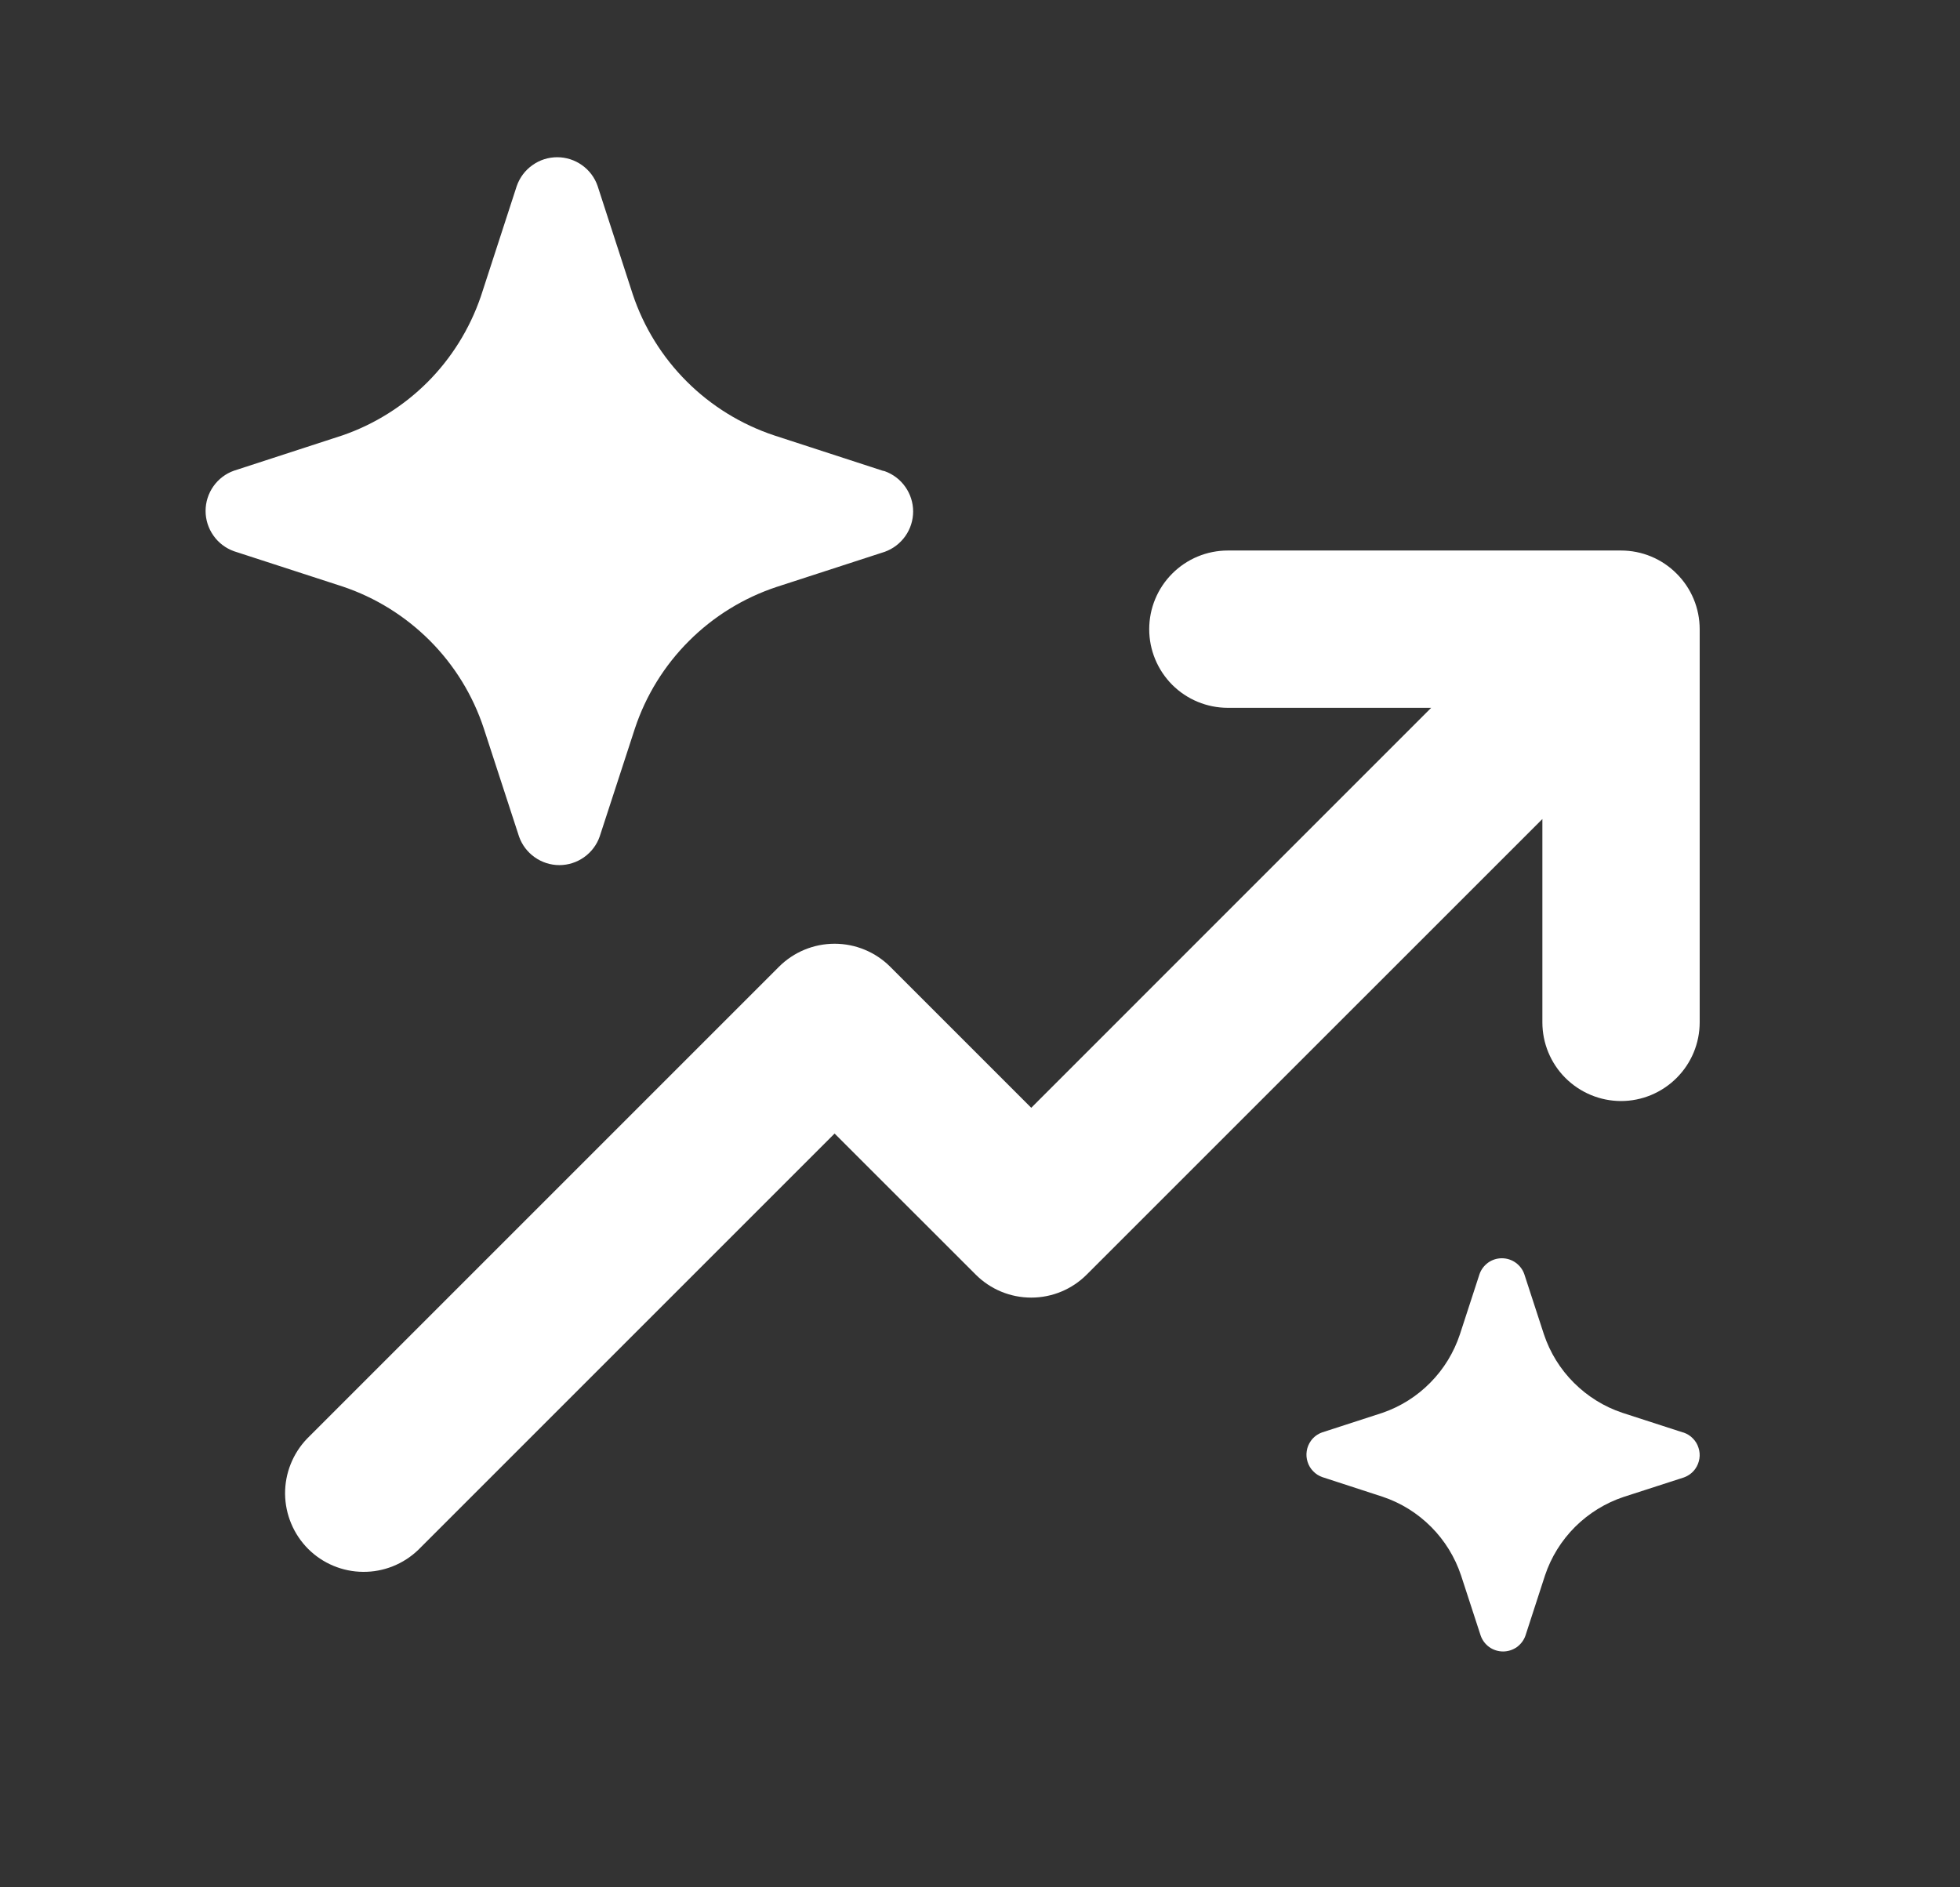 <svg width="27" height="26" viewBox="0 0 27 26" fill="none" xmlns="http://www.w3.org/2000/svg">
<rect x="0" y="0" width="27" height="26" fill="#333333" stroke="none"/>
<path d="M5.922 8.826C6.26 9.165 6.514 9.578 6.664 10.033L7.15 11.524C7.19 11.639 7.266 11.739 7.365 11.809C7.465 11.88 7.584 11.918 7.705 11.918C7.827 11.918 7.946 11.88 8.046 11.809C8.145 11.739 8.221 11.639 8.261 11.524L8.747 10.033C8.898 9.579 9.153 9.167 9.491 8.83C9.829 8.492 10.241 8.238 10.694 8.087L12.187 7.602C12.302 7.561 12.401 7.485 12.471 7.386C12.541 7.287 12.579 7.168 12.579 7.046C12.579 6.925 12.541 6.806 12.471 6.707C12.401 6.607 12.302 6.532 12.187 6.491L12.157 6.484L10.664 5.998C10.211 5.847 9.798 5.593 9.46 5.255C9.122 4.918 8.867 4.506 8.716 4.053L8.232 2.561C8.192 2.445 8.116 2.345 8.017 2.275C7.917 2.204 7.798 2.166 7.676 2.166C7.553 2.166 7.434 2.204 7.335 2.275C7.235 2.345 7.16 2.445 7.119 2.561L6.634 4.053L6.622 4.089C6.47 4.531 6.22 4.933 5.89 5.264C5.559 5.594 5.158 5.846 4.717 5.998L3.224 6.484C3.109 6.524 3.01 6.6 2.94 6.699C2.87 6.798 2.832 6.917 2.832 7.039C2.832 7.16 2.87 7.279 2.94 7.378C3.01 7.478 3.109 7.553 3.224 7.594L4.717 8.079C5.172 8.231 5.583 8.487 5.922 8.826ZM22.331 7.584C22.618 7.584 22.893 7.698 23.096 7.902C23.3 8.105 23.414 8.38 23.414 8.668V14.084C23.414 14.371 23.3 14.647 23.096 14.85C22.893 15.053 22.618 15.168 22.331 15.168C22.043 15.168 21.768 15.053 21.564 14.85C21.361 14.647 21.247 14.371 21.247 14.084V11.283L14.971 17.558C14.768 17.762 14.493 17.876 14.206 17.876C13.918 17.876 13.643 17.762 13.44 17.558L11.497 15.616L5.763 21.35C5.559 21.547 5.285 21.657 5.001 21.654C4.717 21.652 4.445 21.538 4.244 21.337C4.044 21.136 3.93 20.864 3.927 20.58C3.925 20.296 4.034 20.023 4.231 19.818L10.731 13.318C10.934 13.115 11.21 13.001 11.497 13.001C11.784 13.001 12.06 13.115 12.263 13.318L14.206 15.261L19.715 9.751H16.914C16.627 9.751 16.351 9.637 16.148 9.434C15.945 9.23 15.831 8.955 15.831 8.668C15.831 8.38 15.945 8.105 16.148 7.902C16.351 7.698 16.627 7.584 16.914 7.584H22.331ZM22.349 19.463L23.179 19.732L23.195 19.736C23.243 19.753 23.286 19.78 23.321 19.817C23.357 19.853 23.383 19.897 23.398 19.946C23.414 19.994 23.418 20.045 23.41 20.095C23.402 20.145 23.383 20.193 23.354 20.234C23.315 20.29 23.259 20.331 23.195 20.354L22.366 20.622C22.114 20.706 21.885 20.848 21.697 21.035C21.509 21.223 21.367 21.452 21.283 21.704L21.014 22.532C20.992 22.596 20.95 22.651 20.895 22.691C20.839 22.73 20.773 22.751 20.706 22.751C20.638 22.751 20.572 22.73 20.516 22.691C20.461 22.651 20.419 22.596 20.397 22.532L20.127 21.704C20.043 21.452 19.902 21.222 19.714 21.034C19.526 20.845 19.297 20.703 19.045 20.619L18.216 20.349C18.168 20.332 18.125 20.305 18.09 20.268C18.054 20.232 18.028 20.188 18.013 20.14C17.997 20.091 17.993 20.04 18.001 19.99C18.008 19.94 18.028 19.892 18.057 19.851C18.096 19.795 18.152 19.754 18.216 19.732L19.045 19.463C19.294 19.377 19.519 19.235 19.704 19.047C19.889 18.86 20.028 18.632 20.111 18.382L20.381 17.553C20.403 17.489 20.445 17.434 20.5 17.394C20.555 17.355 20.621 17.334 20.689 17.334C20.757 17.334 20.823 17.355 20.878 17.394C20.934 17.434 20.976 17.489 20.998 17.553L21.268 18.381C21.352 18.633 21.493 18.862 21.681 19.049C21.869 19.237 22.097 19.379 22.349 19.463Z" fill="white"/>
</svg>
